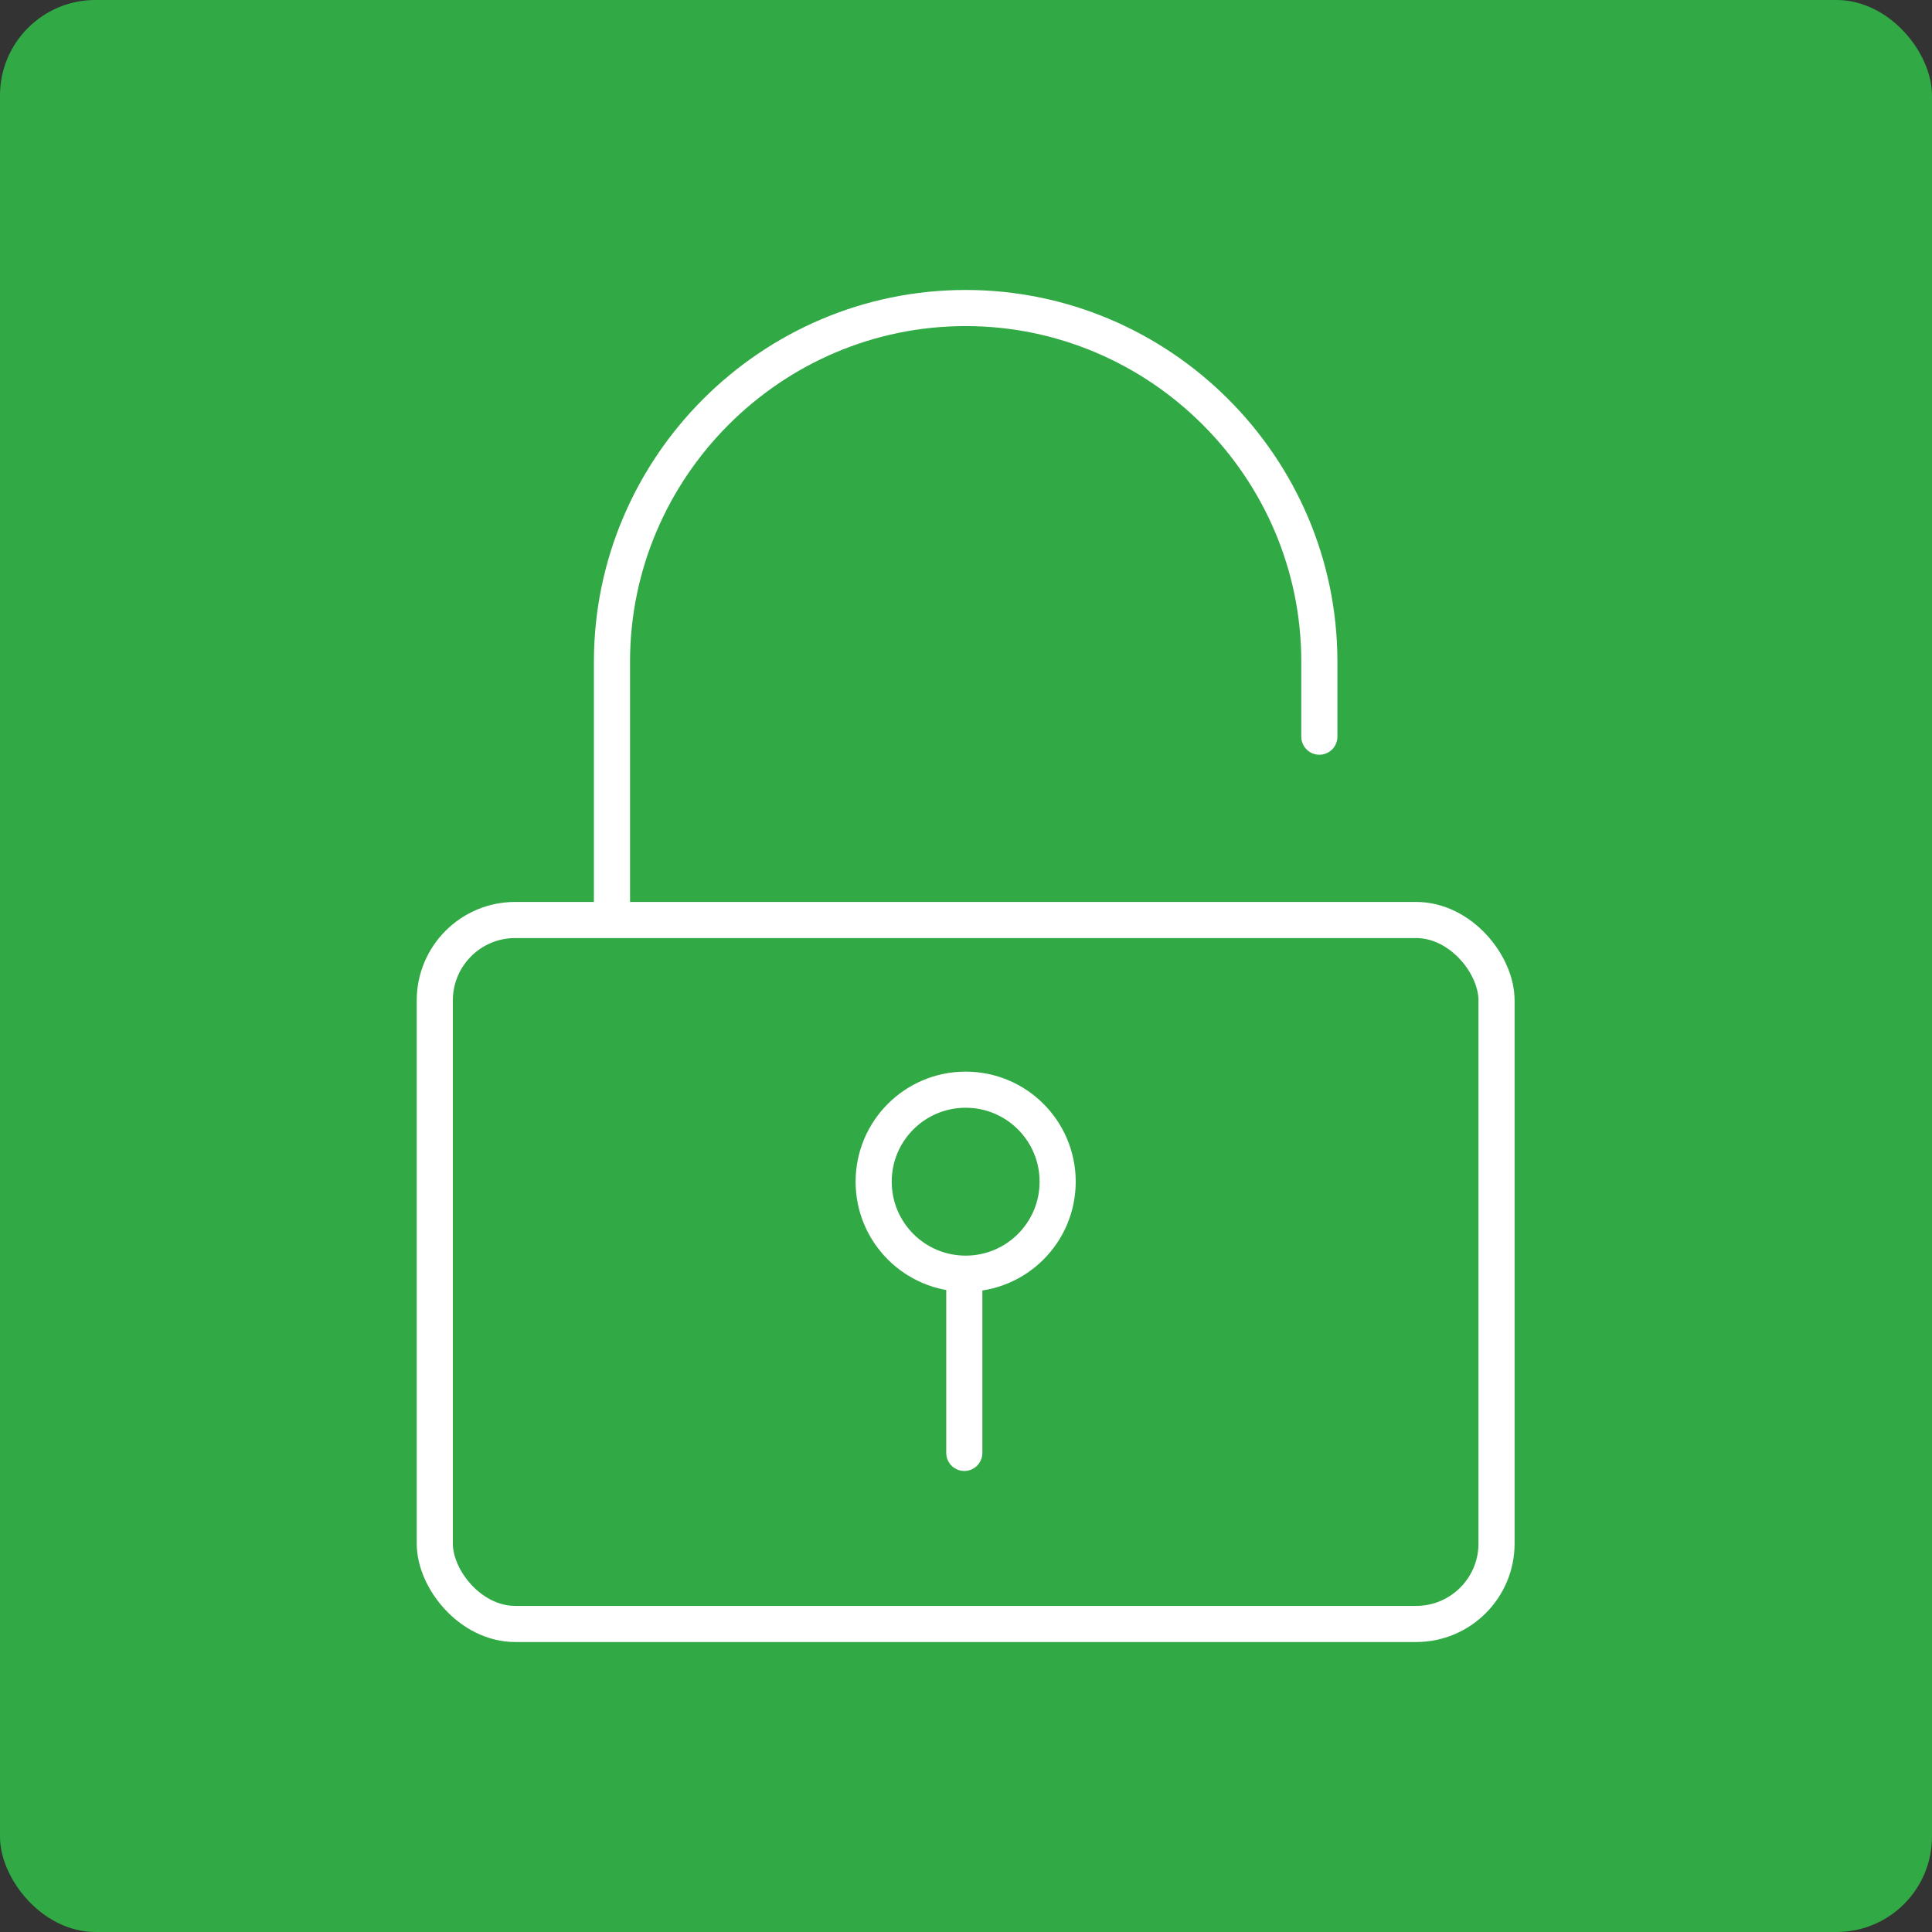 <?xml version="1.0" encoding="UTF-8"?><svg id="Layer_1" xmlns="http://www.w3.org/2000/svg" viewBox="0 0 283.5 283.5"><rect x="0" y="0" width="283.5" height="283.5" fill="#333333" stroke="none"/><defs><style>.cls-1{fill:#31a945;}.cls-2{fill:none;stroke:#fff;stroke-linecap:round;stroke-linejoin:round;stroke-width:5.3px;}</style></defs><rect class="cls-1" width="283.5" height="283.5" rx="14" ry="14"/><rect class="cls-2" x="63.8" y="135" width="155.8" height="103.3" rx="11.8" ry="11.8"/><path class="cls-2" d="M89.8,134.9v-37.8c0-28.5,23.3-51.9,51.9-51.9h0c28.5,0,51.9,23.3,51.9,51.9v11"/><circle class="cls-2" cx="141.7" cy="173.4" r="13.5"/><line class="cls-2" x1="141.5" y1="188.8" x2="141.5" y2="213.2"/></svg>